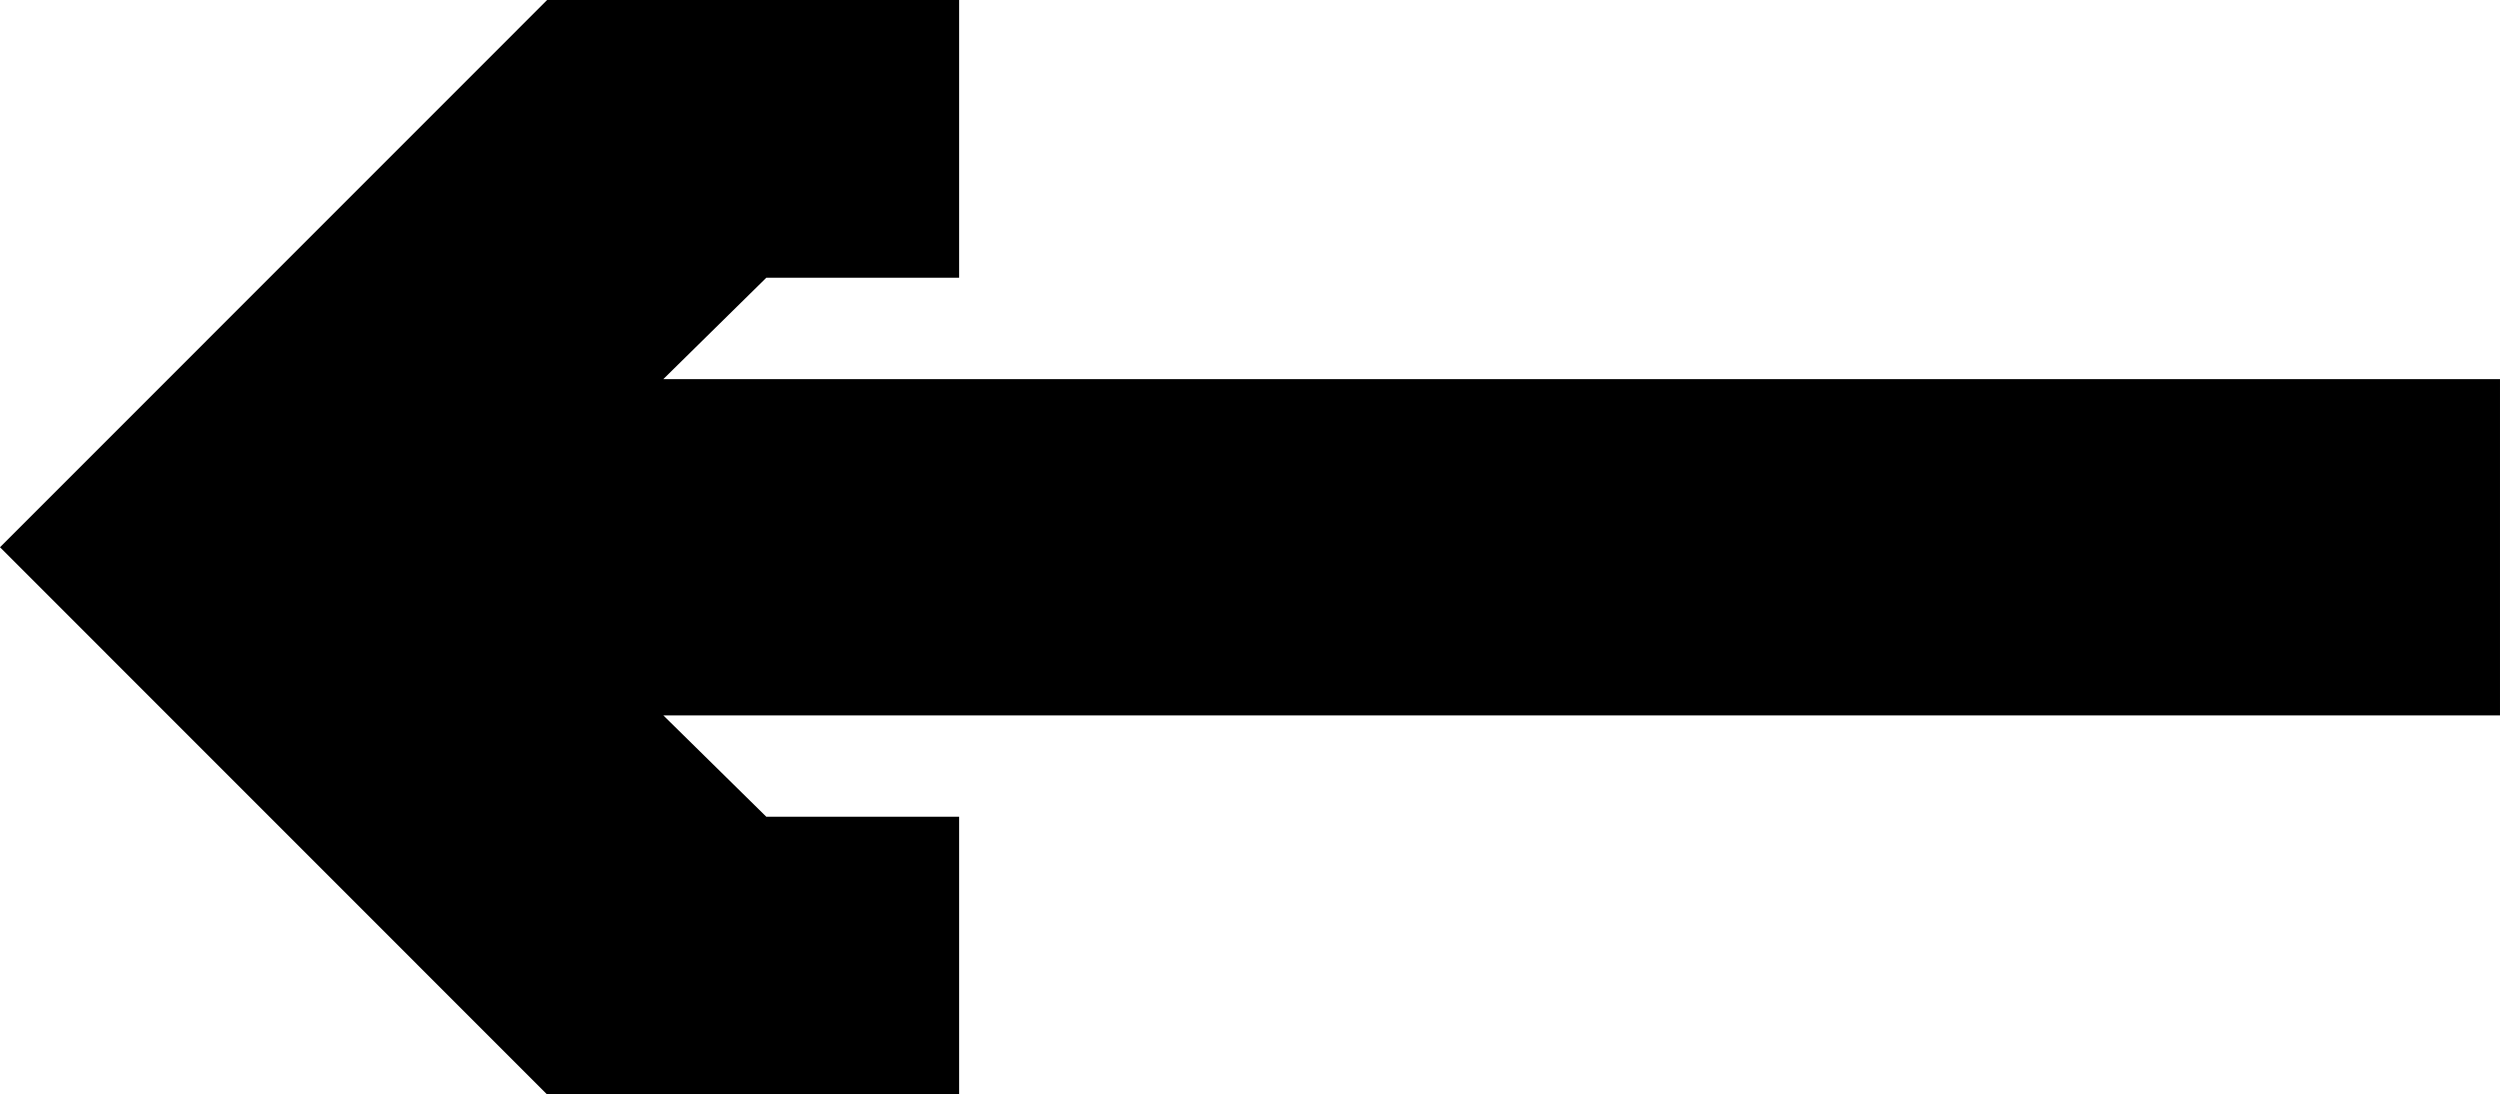 <?xml version="1.0" encoding="UTF-8" standalone="no"?>
<svg
   version="1.0"
   width="129.724mm"
   height="56.793mm"
   id="svg1"
   sodipodi:docname="Arrow 0361.wmf"
   xmlns:inkscape="http://www.inkscape.org/namespaces/inkscape"
   xmlns:sodipodi="http://sodipodi.sourceforge.net/DTD/sodipodi-0.dtd"
   xmlns="http://www.w3.org/2000/svg"
   xmlns:svg="http://www.w3.org/2000/svg">
  <sodipodi:namedview
     id="namedview1"
     pagecolor="#ffffff"
     bordercolor="#000000"
     borderopacity="0.25"
     inkscape:showpageshadow="2"
     inkscape:pageopacity="0.0"
     inkscape:pagecheckerboard="0"
     inkscape:deskcolor="#d1d1d1"
     inkscape:document-units="mm" />
  <defs
     id="defs1">
    <pattern
       id="WMFhbasepattern"
       patternUnits="userSpaceOnUse"
       width="6"
       height="6"
       x="0"
       y="0" />
  </defs>
  <path
     style="fill:#000000;fill-opacity:1;fill-rule:evenodd;stroke:none"
     d="M 0,107.325 107.302,0 h 80.8 v 54.471 h -37.814 l -20.2,19.881 h 360.206 V 140.298 h -360.206 l 20.2,19.881 h 37.814 v 54.471 h -80.8 z"
     id="path1" />
</svg>
